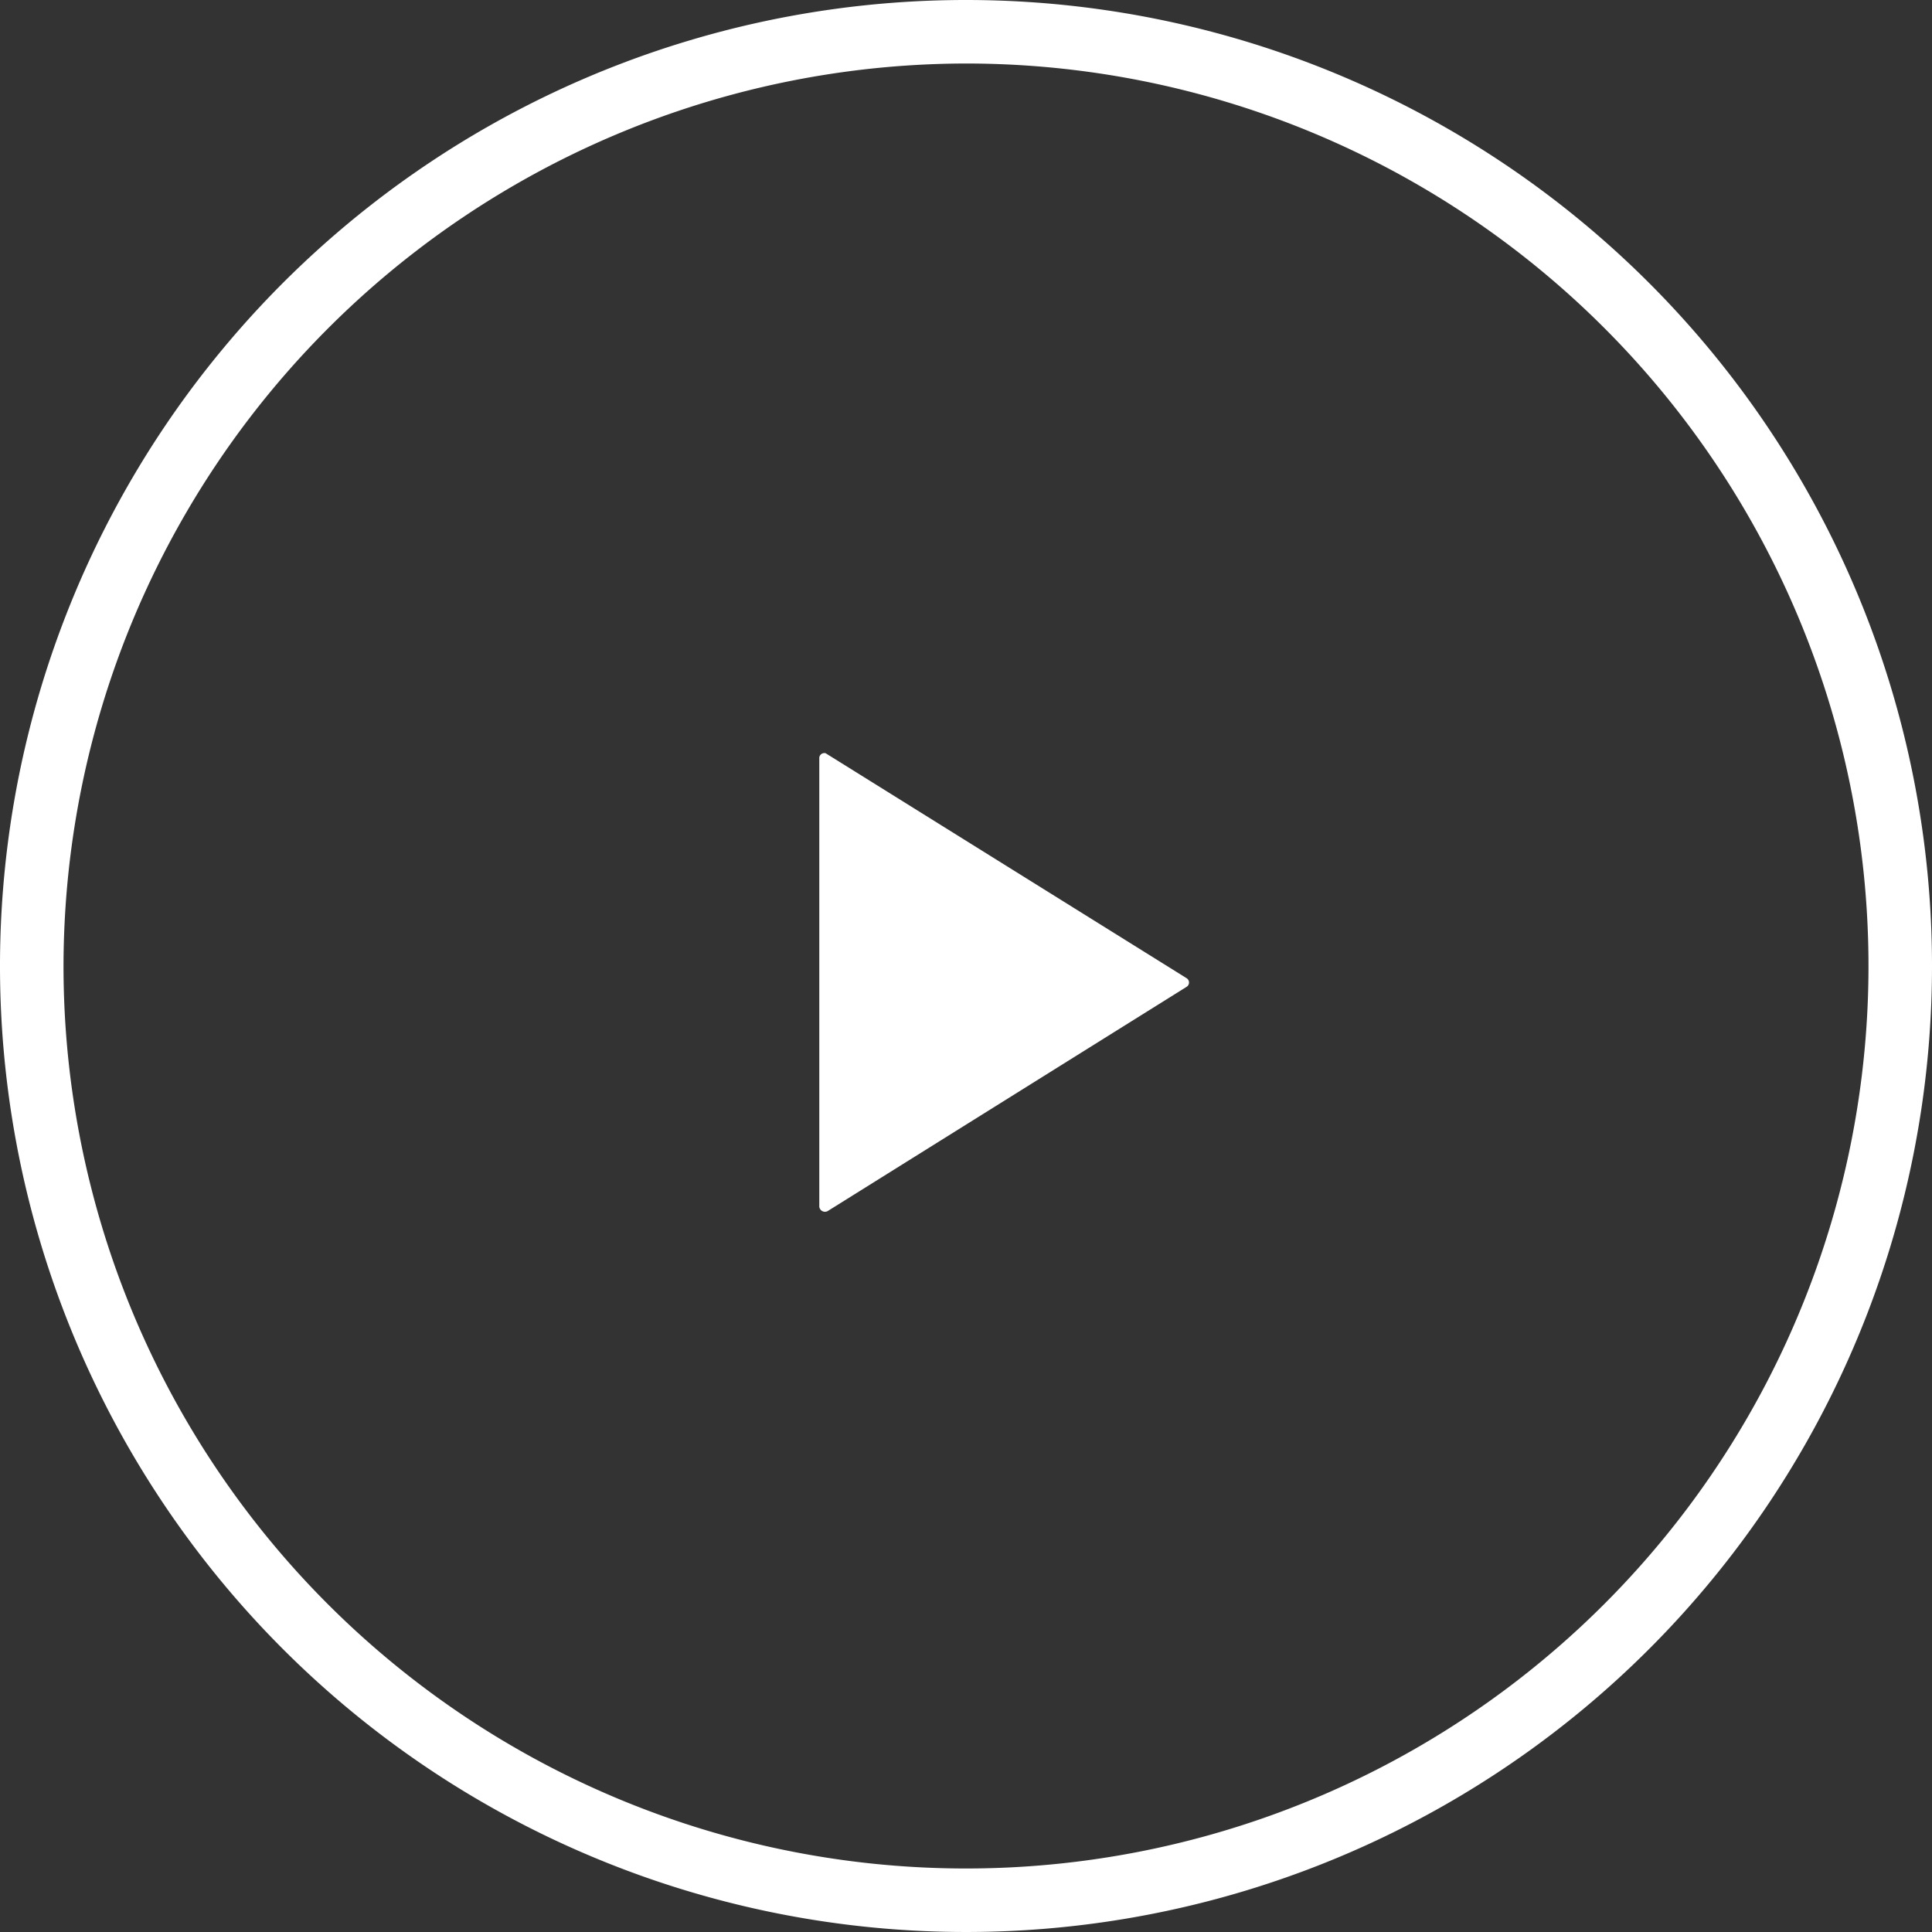 <svg xmlns="http://www.w3.org/2000/svg" viewBox="0 0 30.42 30.42"><rect x="0" y="0" width="30.42" height="30.42" fill="#333333" stroke="none"/><defs><style>.cls-1{fill:#fff}</style></defs><title>ic__sm__play-circle-outlined</title><g id="Layer_2" data-name="Layer 2"><g id="Layer_1-2" data-name="Layer 1"><path class="cls-1" d="M15.21 1A14.21 14.21 0 1 1 1 15.21 14.23 14.23 0 0 1 15.21 1m0-1a15.21 15.21 0 1 0 15.21 15.21A15.21 15.21 0 0 0 15.21 0z"/><path class="cls-1" d="M12.9 11.93V19a.09.09 0 0 0 .13.07l5.65-3.53a.08.08 0 0 0 0-.14L13 11.86a.08.08 0 0 0-.1.07z"/></g></g></svg>